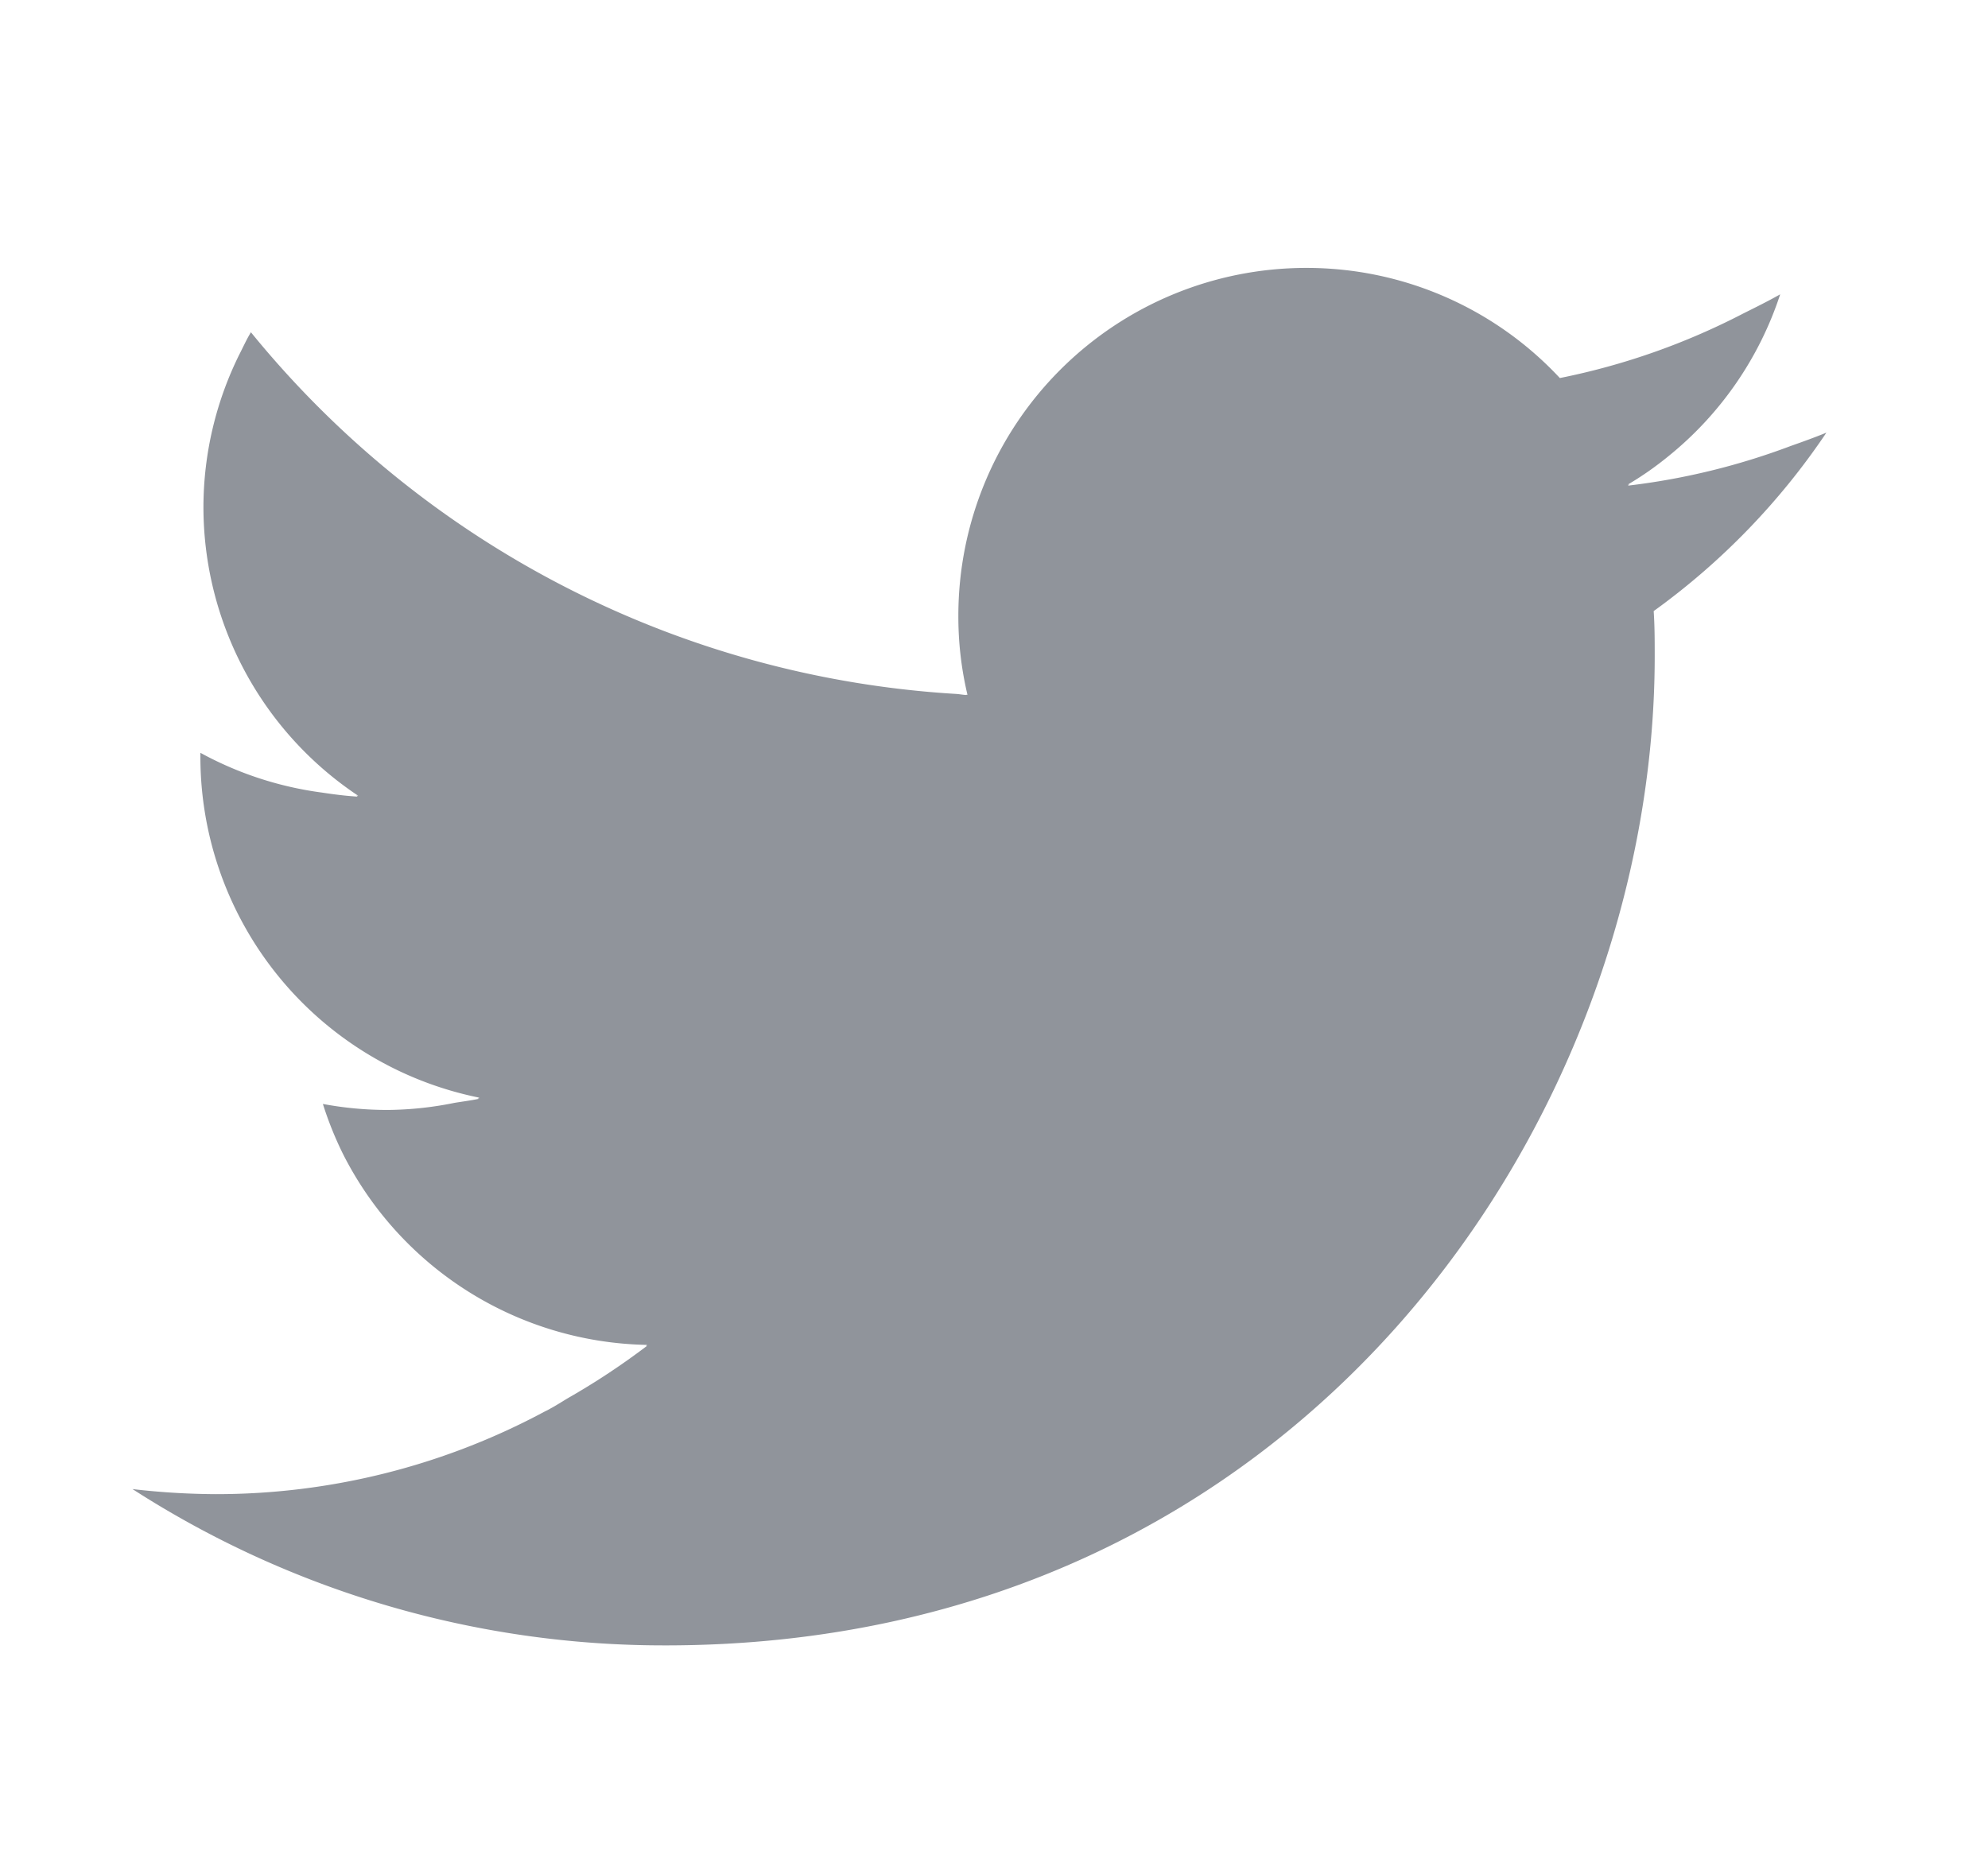 <svg xmlns="http://www.w3.org/2000/svg" xmlns:xlink="http://www.w3.org/1999/xlink" width="60" height="56" viewBox="0 0 60 56">
  <defs>
    <clipPath id="clip-path">
      <rect id="長方形_2600" data-name="長方形 2600" width="60" height="56" transform="translate(1121 1234)" fill="none" stroke="#707070" stroke-width="1"/>
    </clipPath>
  </defs>
  <g id="news_shareicon_tw" transform="translate(-1121 -1234)" clip-path="url(#clip-path)">
    <path id="パス_11215" data-name="パス 11215" d="M-328.322,121.848l.031,0a10.235,10.235,0,0,1-.275-2.39,10.5,10.5,0,0,1,10.494-10.494,10.442,10.442,0,0,1,7.66,3.324,20.947,20.947,0,0,0,5.541-1.951c.373-.186.745-.37,1.109-.576a10.465,10.465,0,0,1-3.363,4.878,9.766,9.766,0,0,1-1.238.866c.02,0,.038-.006.057-.008-.019.011-.034.028-.054.039a20.838,20.838,0,0,0,4.923-1.2c.358-.126.716-.255,1.07-.4a21.245,21.245,0,0,1-5.213,5.386c.031.459.031.9.031,1.363,0,13.864-10.554,29.857-29.857,29.857a29.6,29.6,0,0,1-16.085-4.718,22.529,22.529,0,0,0,2.513.153,20.959,20.959,0,0,0,9.9-2.479c.063-.034.128-.061.191-.1.188-.1.369-.219.553-.328a21.926,21.926,0,0,0,2.374-1.571c-.012,0-.024,0-.036,0,.012-.009.026-.017.037-.027a10.5,10.5,0,0,1-9.176-5.757,10.573,10.573,0,0,1-.61-1.516,10.566,10.566,0,0,0,1.957.181,10.466,10.466,0,0,0,2.02-.215c.249-.04.5-.072.746-.124-.02,0-.037-.013-.057-.017.02-.005.043-.007.063-.013a10.5,10.5,0,0,1-8.426-10.294V123.6a10.507,10.507,0,0,0,3.668,1.2c.358.055.717.1,1.079.123-.013-.009-.025-.021-.04-.031.02,0,.038.005.057.005a10.477,10.477,0,0,1-4.672-8.732,10.405,10.405,0,0,1,1.085-4.592c.115-.223.216-.452.348-.667a29.733,29.733,0,0,0,21.289,10.917c.1.007.2.027.3.032A.045.045,0,0,1-328.322,121.848Z" transform="translate(1478.49 1133.123)" fill="#90949b"/>
  </g>
</svg>
